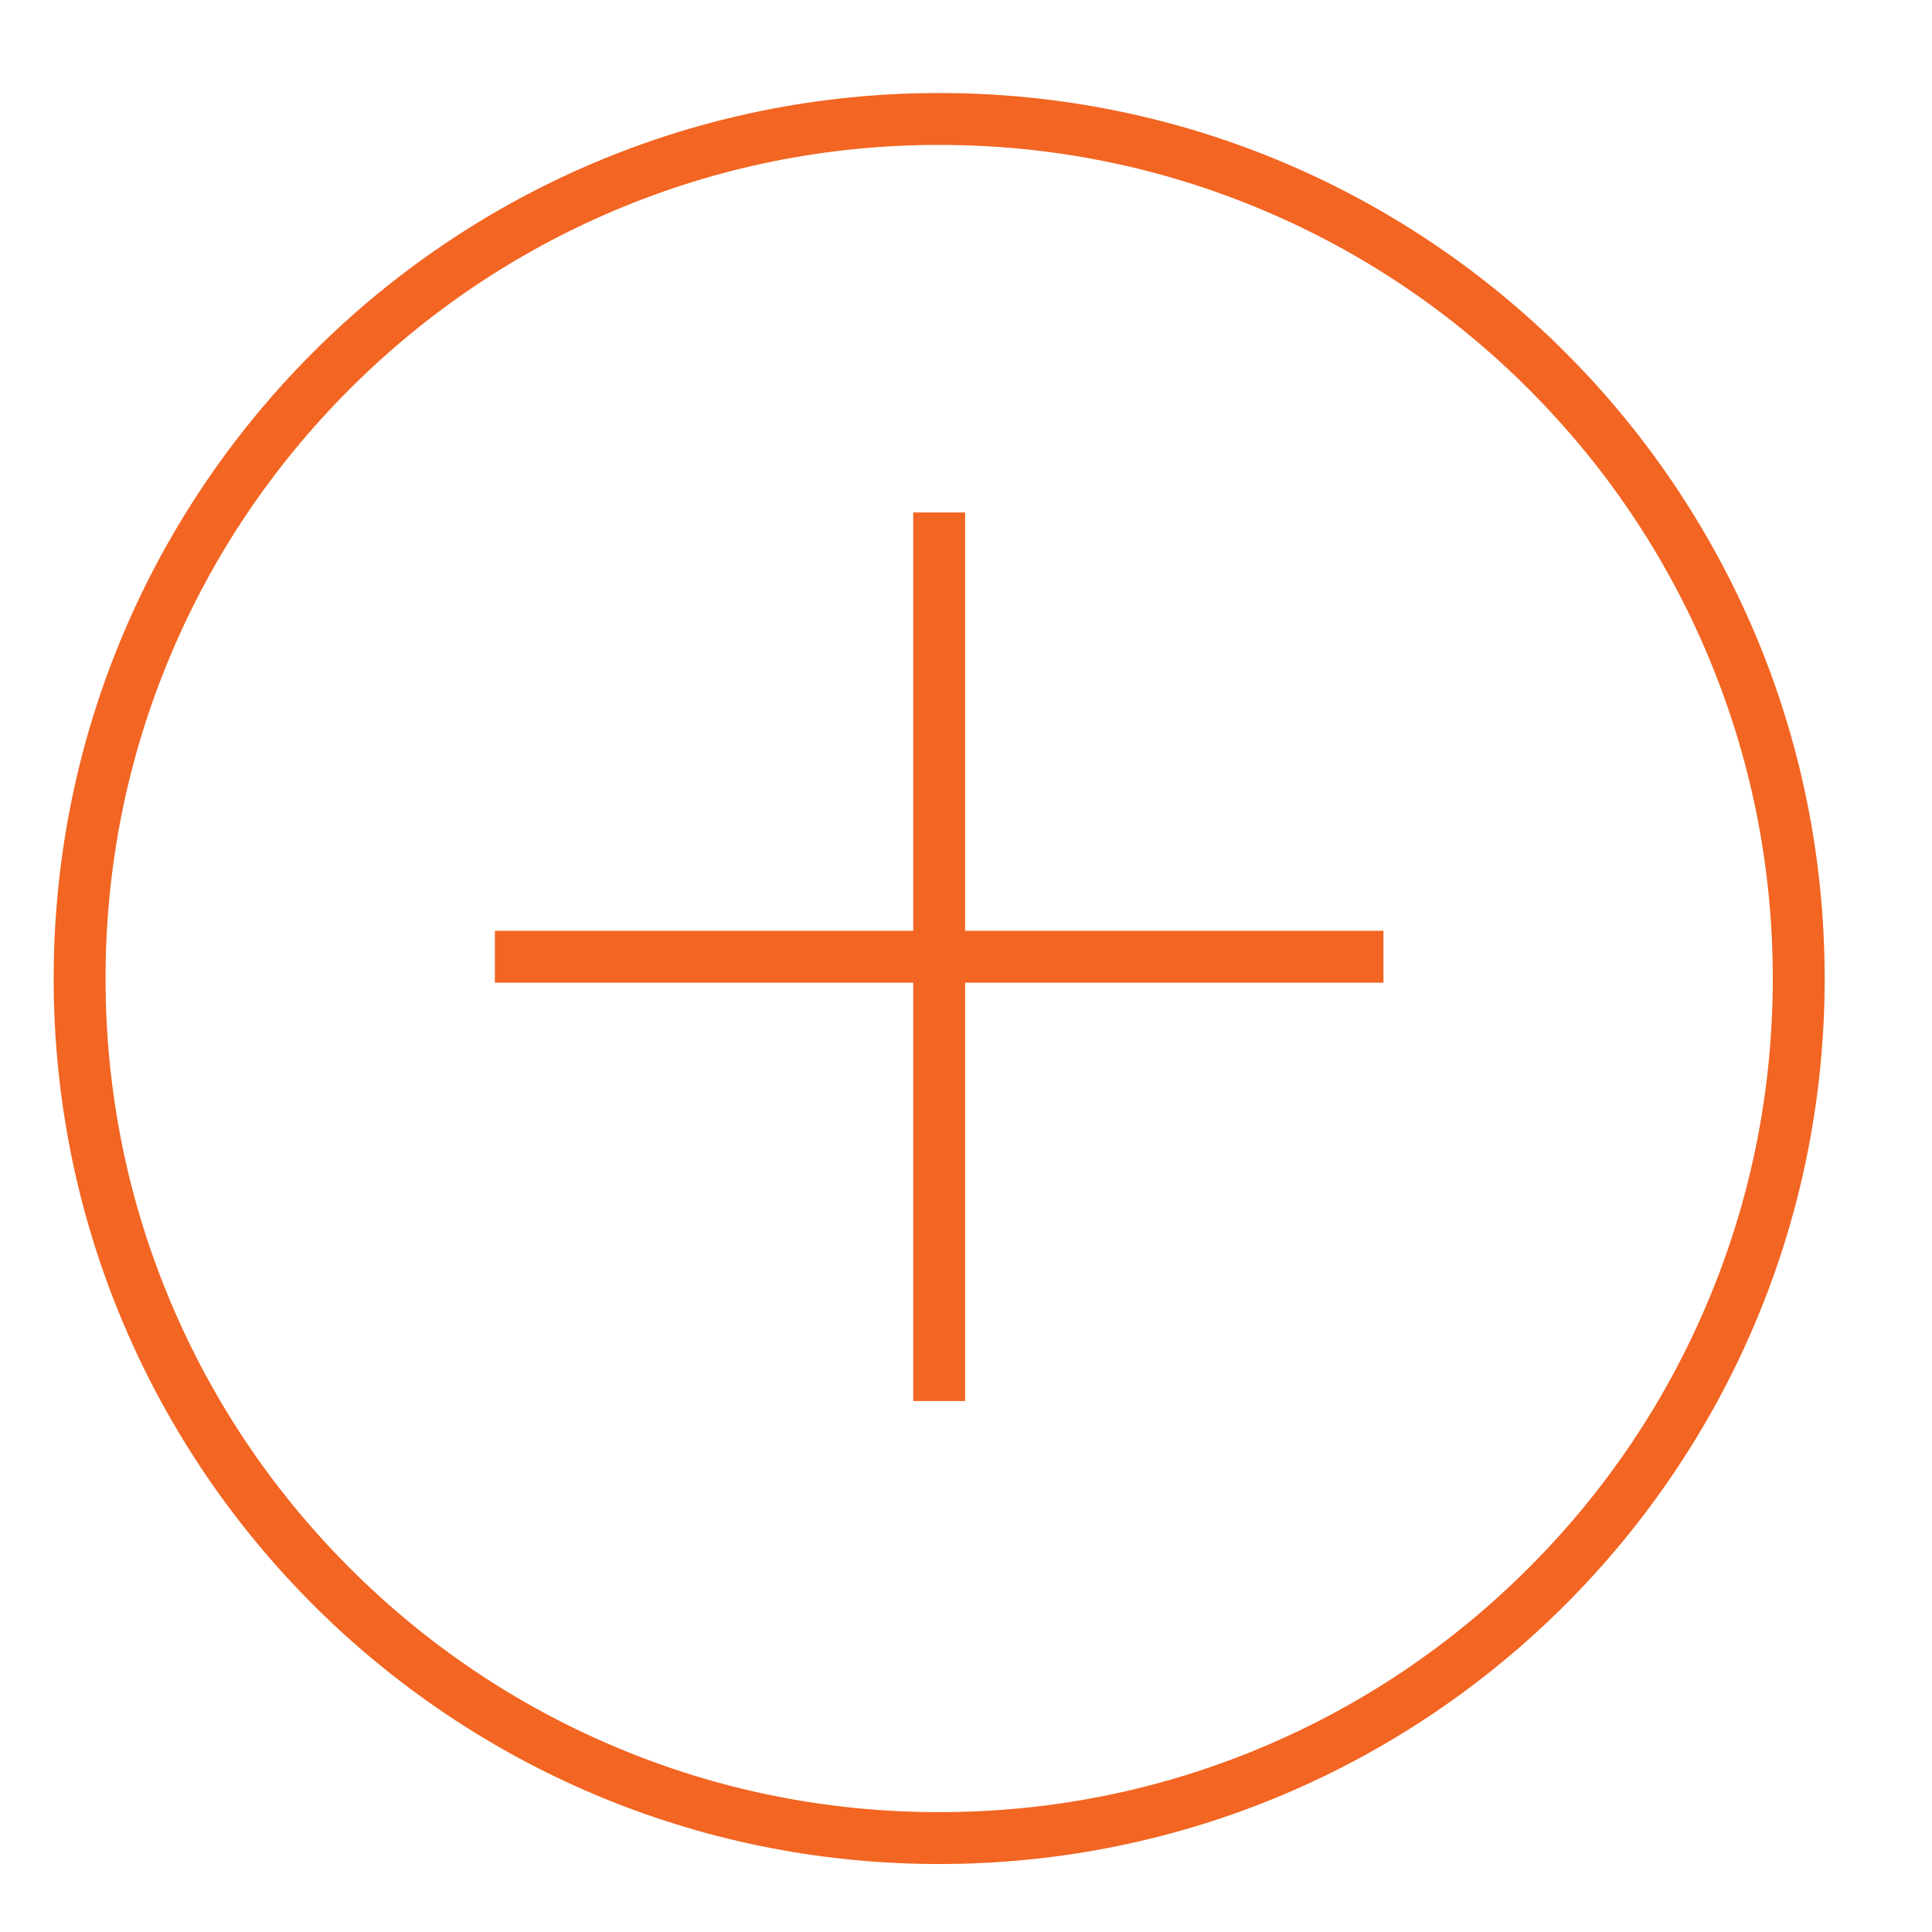 <?xml version="1.0" encoding="utf-8"?>
<!-- Generator: Adobe Illustrator 27.5.0, SVG Export Plug-In . SVG Version: 6.00 Build 0)  -->
<svg version="1.1" id="Layer_1" xmlns="http://www.w3.org/2000/svg" xmlns:xlink="http://www.w3.org/1999/xlink" x="0px" y="0px"
	 viewBox="0 0 1080 1080" style="enable-background:new 0 0 1080 1080;" xml:space="preserve">
<style type="text/css">
	.st0{fill:#F26522;}
</style>
<g>
	<path class="st0" d="M525,52C251.62,52,30,273.62,30,547s221.62,495,495,495s495-221.62,495-495S798.38,52,525,52z M854.51,876.51
		c-42.81,42.81-92.64,76.41-148.13,99.88C648.95,1000.68,587.92,1013,525,1013s-123.95-12.32-181.38-36.61
		c-55.49-23.47-105.33-57.07-148.13-99.88c-42.81-42.81-76.41-92.64-99.88-148.13C71.32,670.95,59,609.92,59,547
		s12.32-123.95,36.61-181.38c23.47-55.49,57.07-105.33,99.88-148.13c42.81-42.81,92.65-76.41,148.13-99.88
		C401.05,93.32,462.08,81,525,81s123.95,12.32,181.38,36.61c55.49,23.47,105.33,57.07,148.13,99.88
		c42.81,42.81,76.41,92.64,99.88,148.13C978.68,423.05,991,484.08,991,547s-12.32,123.95-36.61,181.38
		C930.92,783.87,897.32,833.71,854.51,876.51z"/>
	<polygon class="st0" points="539.5,286.48 510.5,286.48 510.5,520.33 276.65,520.33 276.65,549.33 510.5,549.33 510.5,783.19 
		539.5,783.19 539.5,549.33 773.35,549.33 773.35,520.33 539.5,520.33 	"/>
</g>
</svg>
